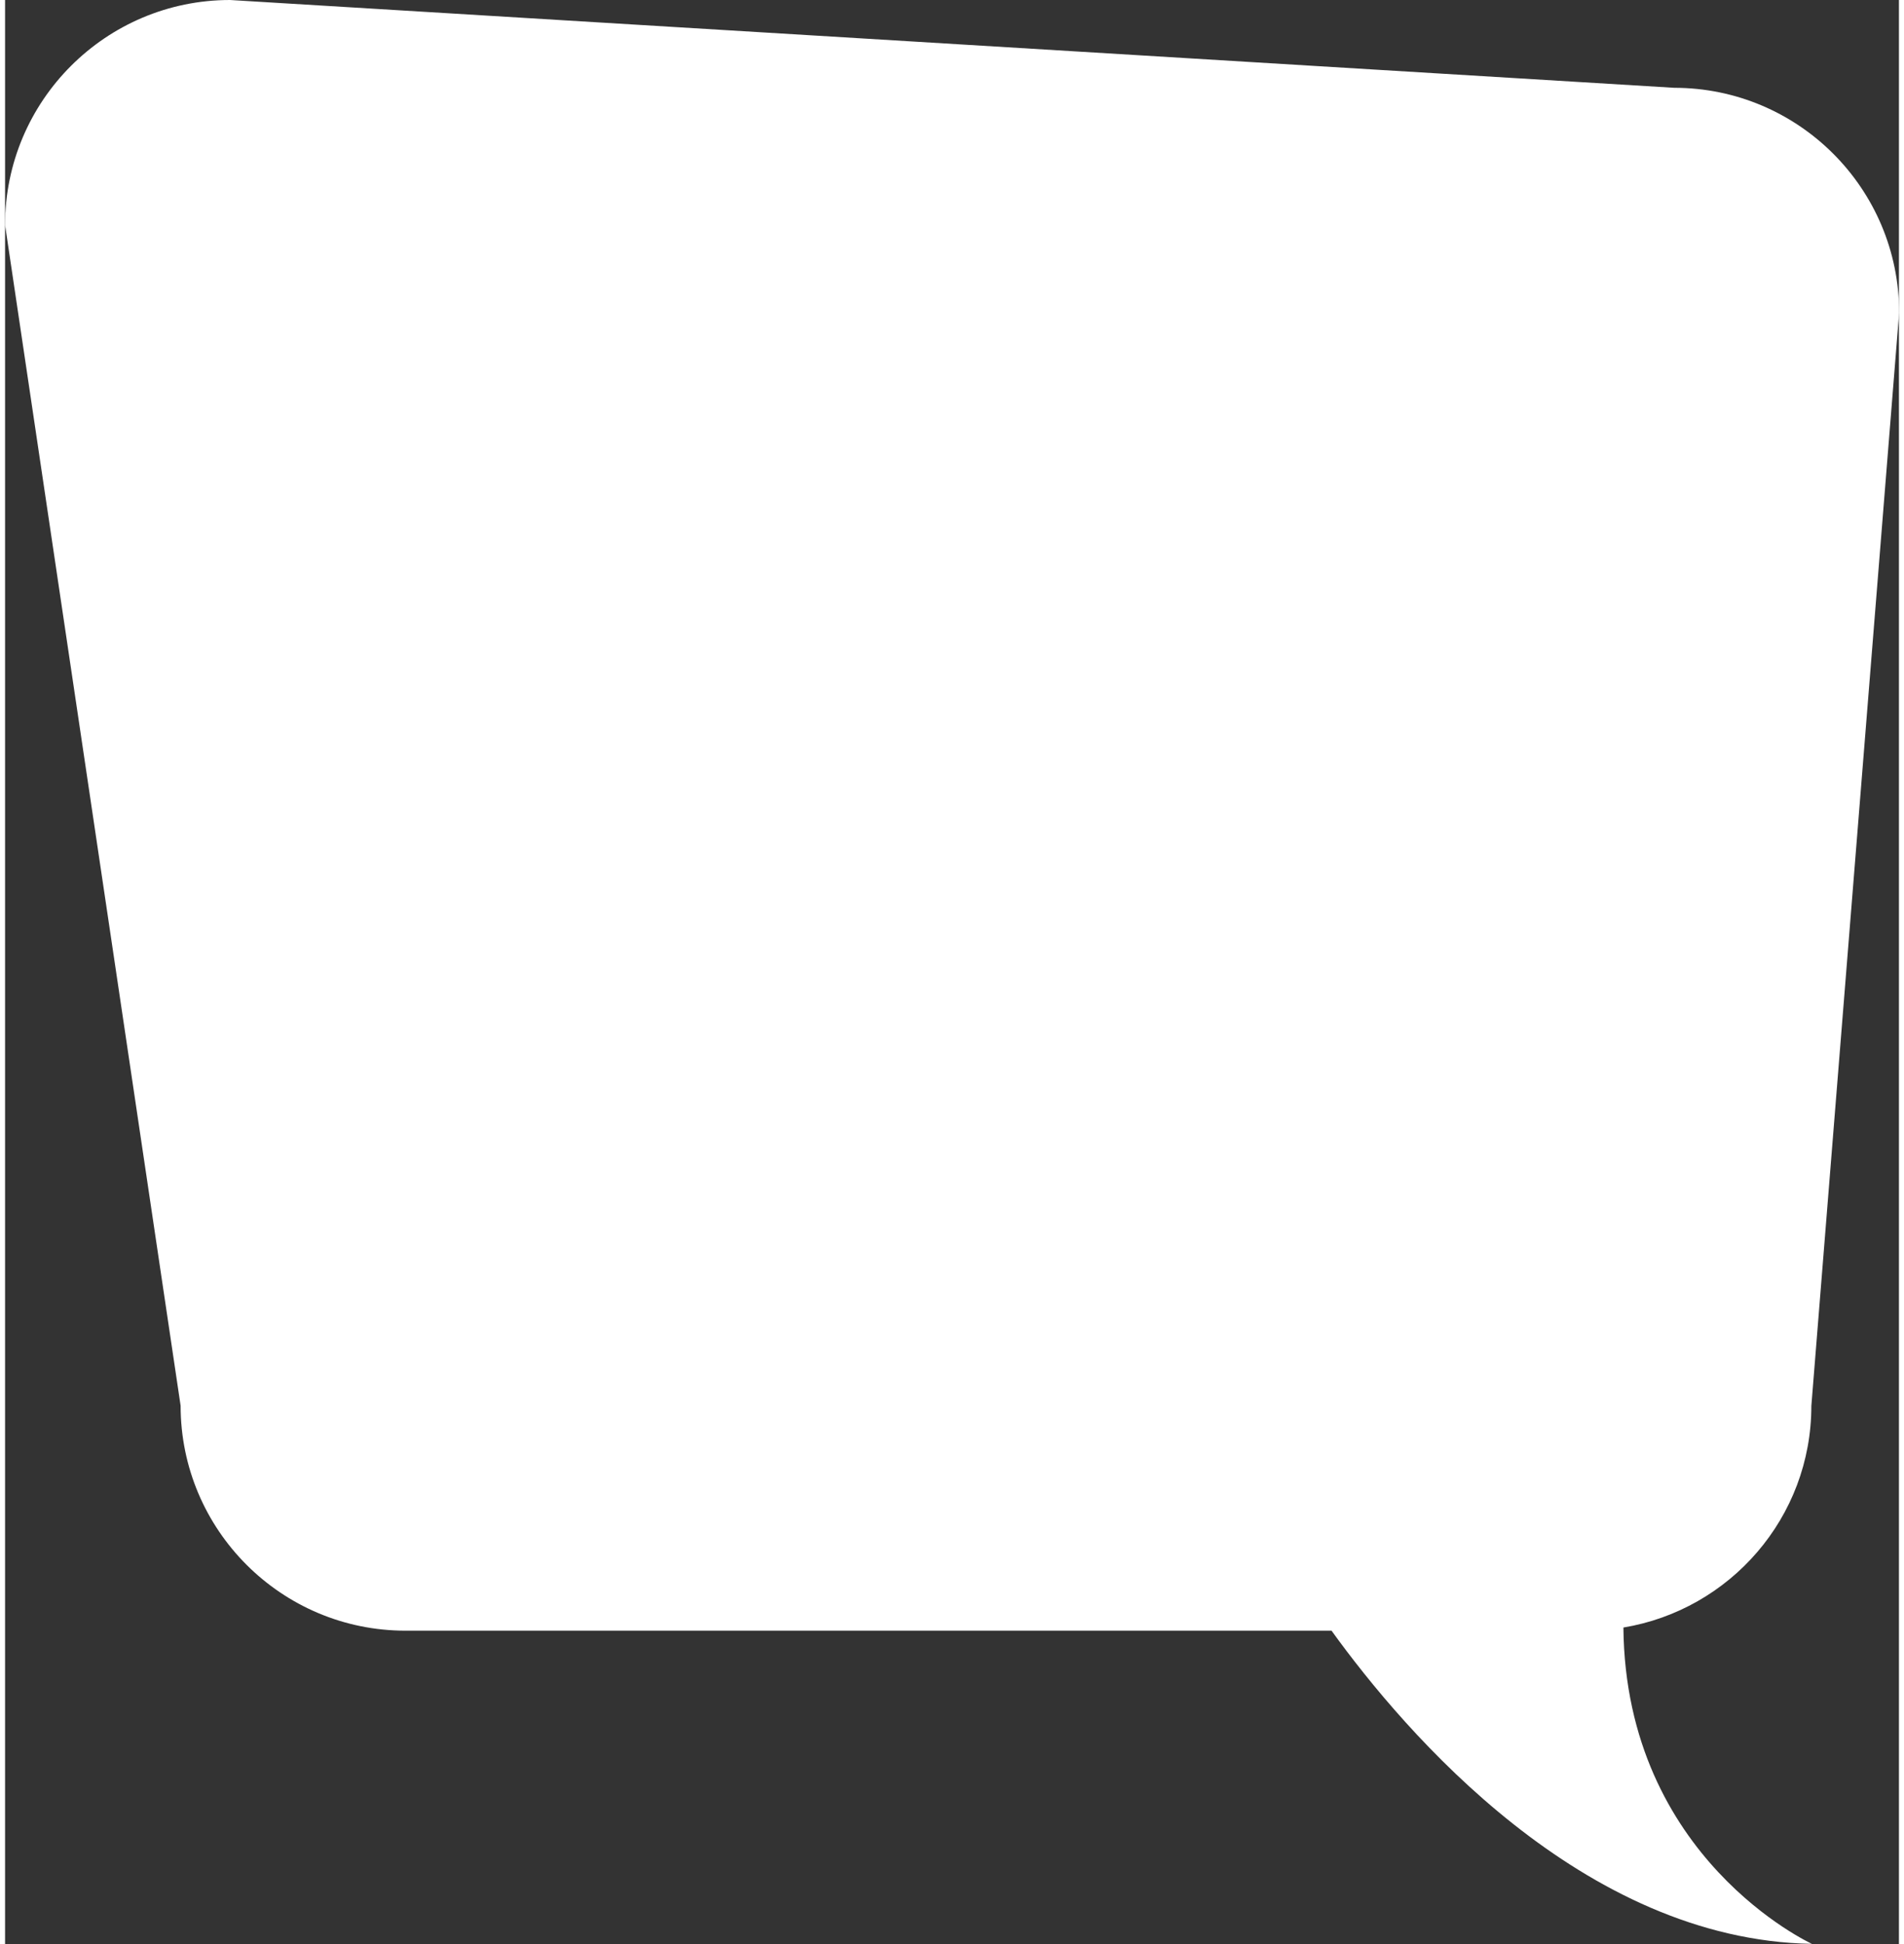 <?xml version="1.0" encoding="UTF-8"?><svg xmlns="http://www.w3.org/2000/svg" viewBox="0 0 96.23 98.76" aria-hidden="true" style="fill:url(#CerosGradient_id0d9a26ca4);" width="96px" height="98px"><rect x="0" y="0" width="96.23" height="98.76" fill="#333333" stroke="none"/><defs><linearGradient class="cerosgradient" data-cerosgradient="true" id="CerosGradient_id0d9a26ca4" gradientUnits="userSpaceOnUse" x1="50%" y1="100%" x2="50%" y2="0%"><stop offset="0%" stop-color="#FFFFFF"/><stop offset="100%" stop-color="#FFFFFF"/></linearGradient><linearGradient/><style>.cls-1-68f1579e1d6ff{fill:#e24f27;mix-blend-mode:multiply;}.cls-2-68f1579e1d6ff{isolation:isolate;}</style></defs><g class="cls-2-68f1579e1d6ff"><g id="Layer_168f1579e1d6ff"><path class="cls-1-68f1579e1d6ff" d="M11.43,0l73.38,4.46c6.31,0,11.43,5.12,11.43,11.43l-4.46,55.53c0,5.67-4.13,10.36-9.55,11.26.11,11.74,9.58,16.07,9.58,16.07-11.64-.2-20.65-10.7-24.41-15.91H20.35c-6.31,0-11.43-5.12-11.43-11.43L0,11.43C0,5.12,5.12,0,11.43,0Z" style="fill:url(#CerosGradient_id0d9a26ca4);"/></g></g></svg>